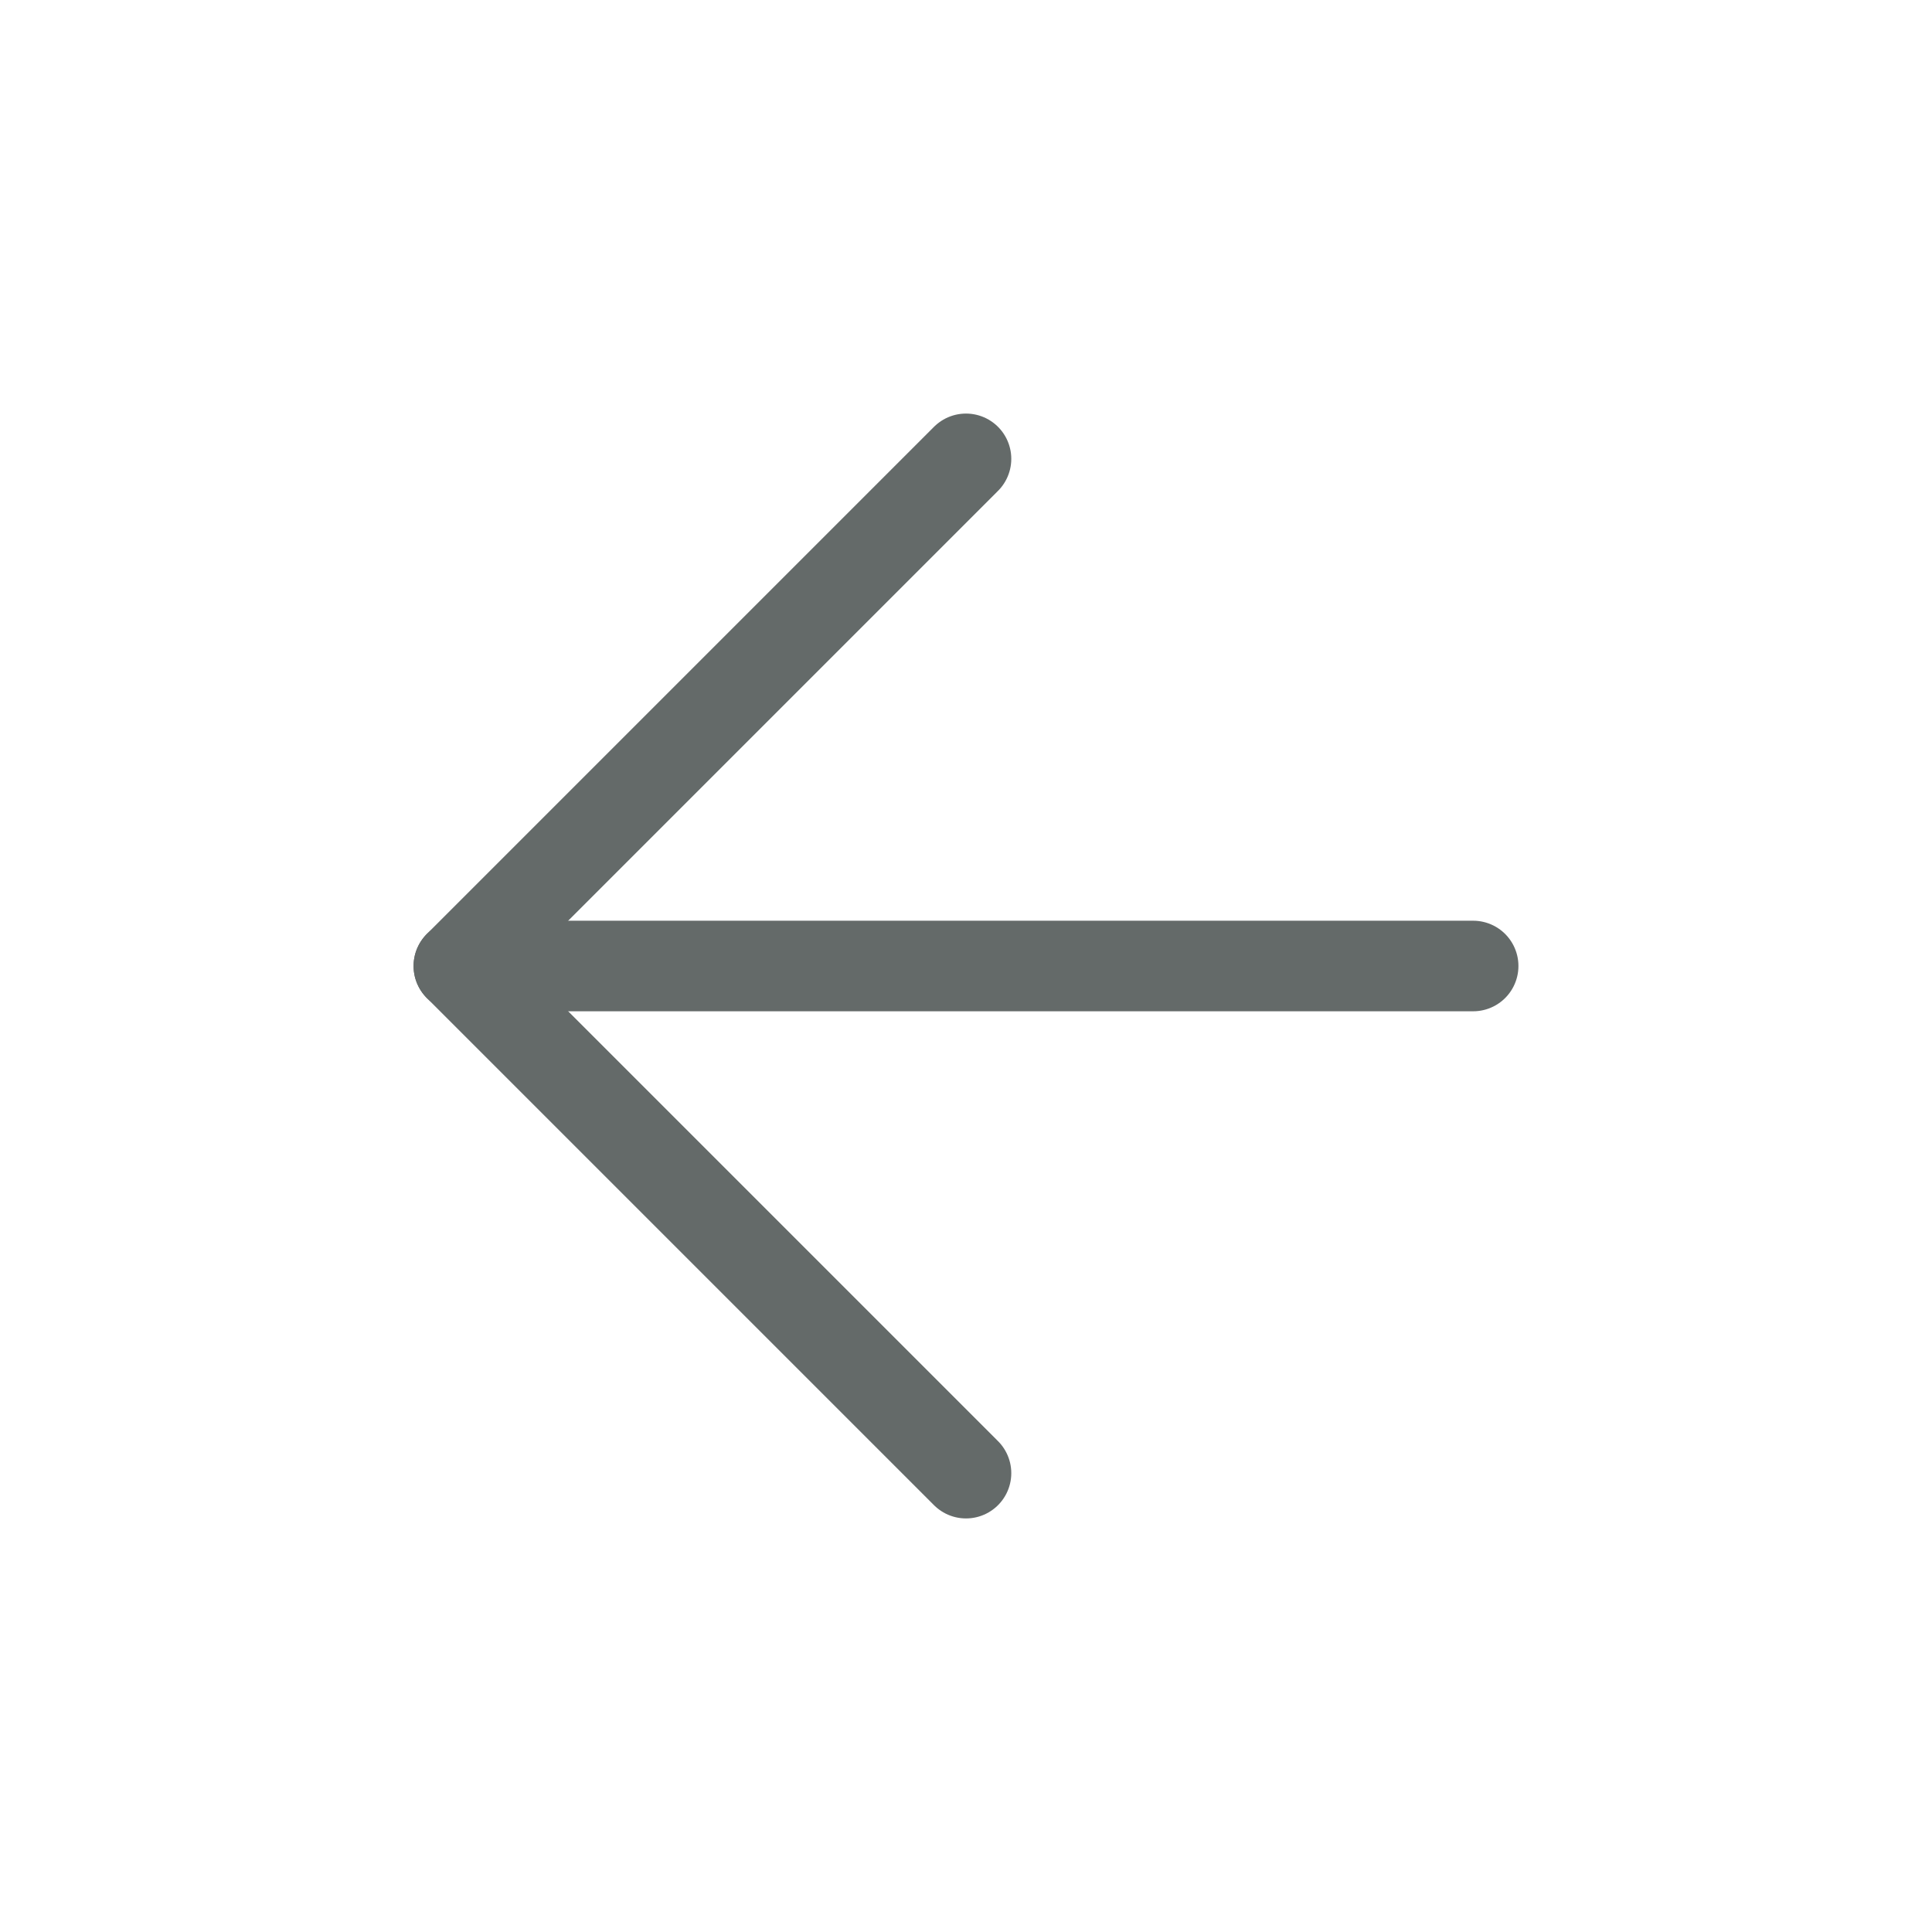<svg width="32" height="32" viewBox="0 0 32 32" fill="none" xmlns="http://www.w3.org/2000/svg">
<path d="M24.4 16H7.6" stroke="#646A69" stroke-width="1.5" stroke-linecap="round" stroke-linejoin="round"/>
<path d="M16 24.4L7.6 16L16 7.6" stroke="#646A69" stroke-width="1.5" stroke-linecap="round" stroke-linejoin="round"/>
</svg>
